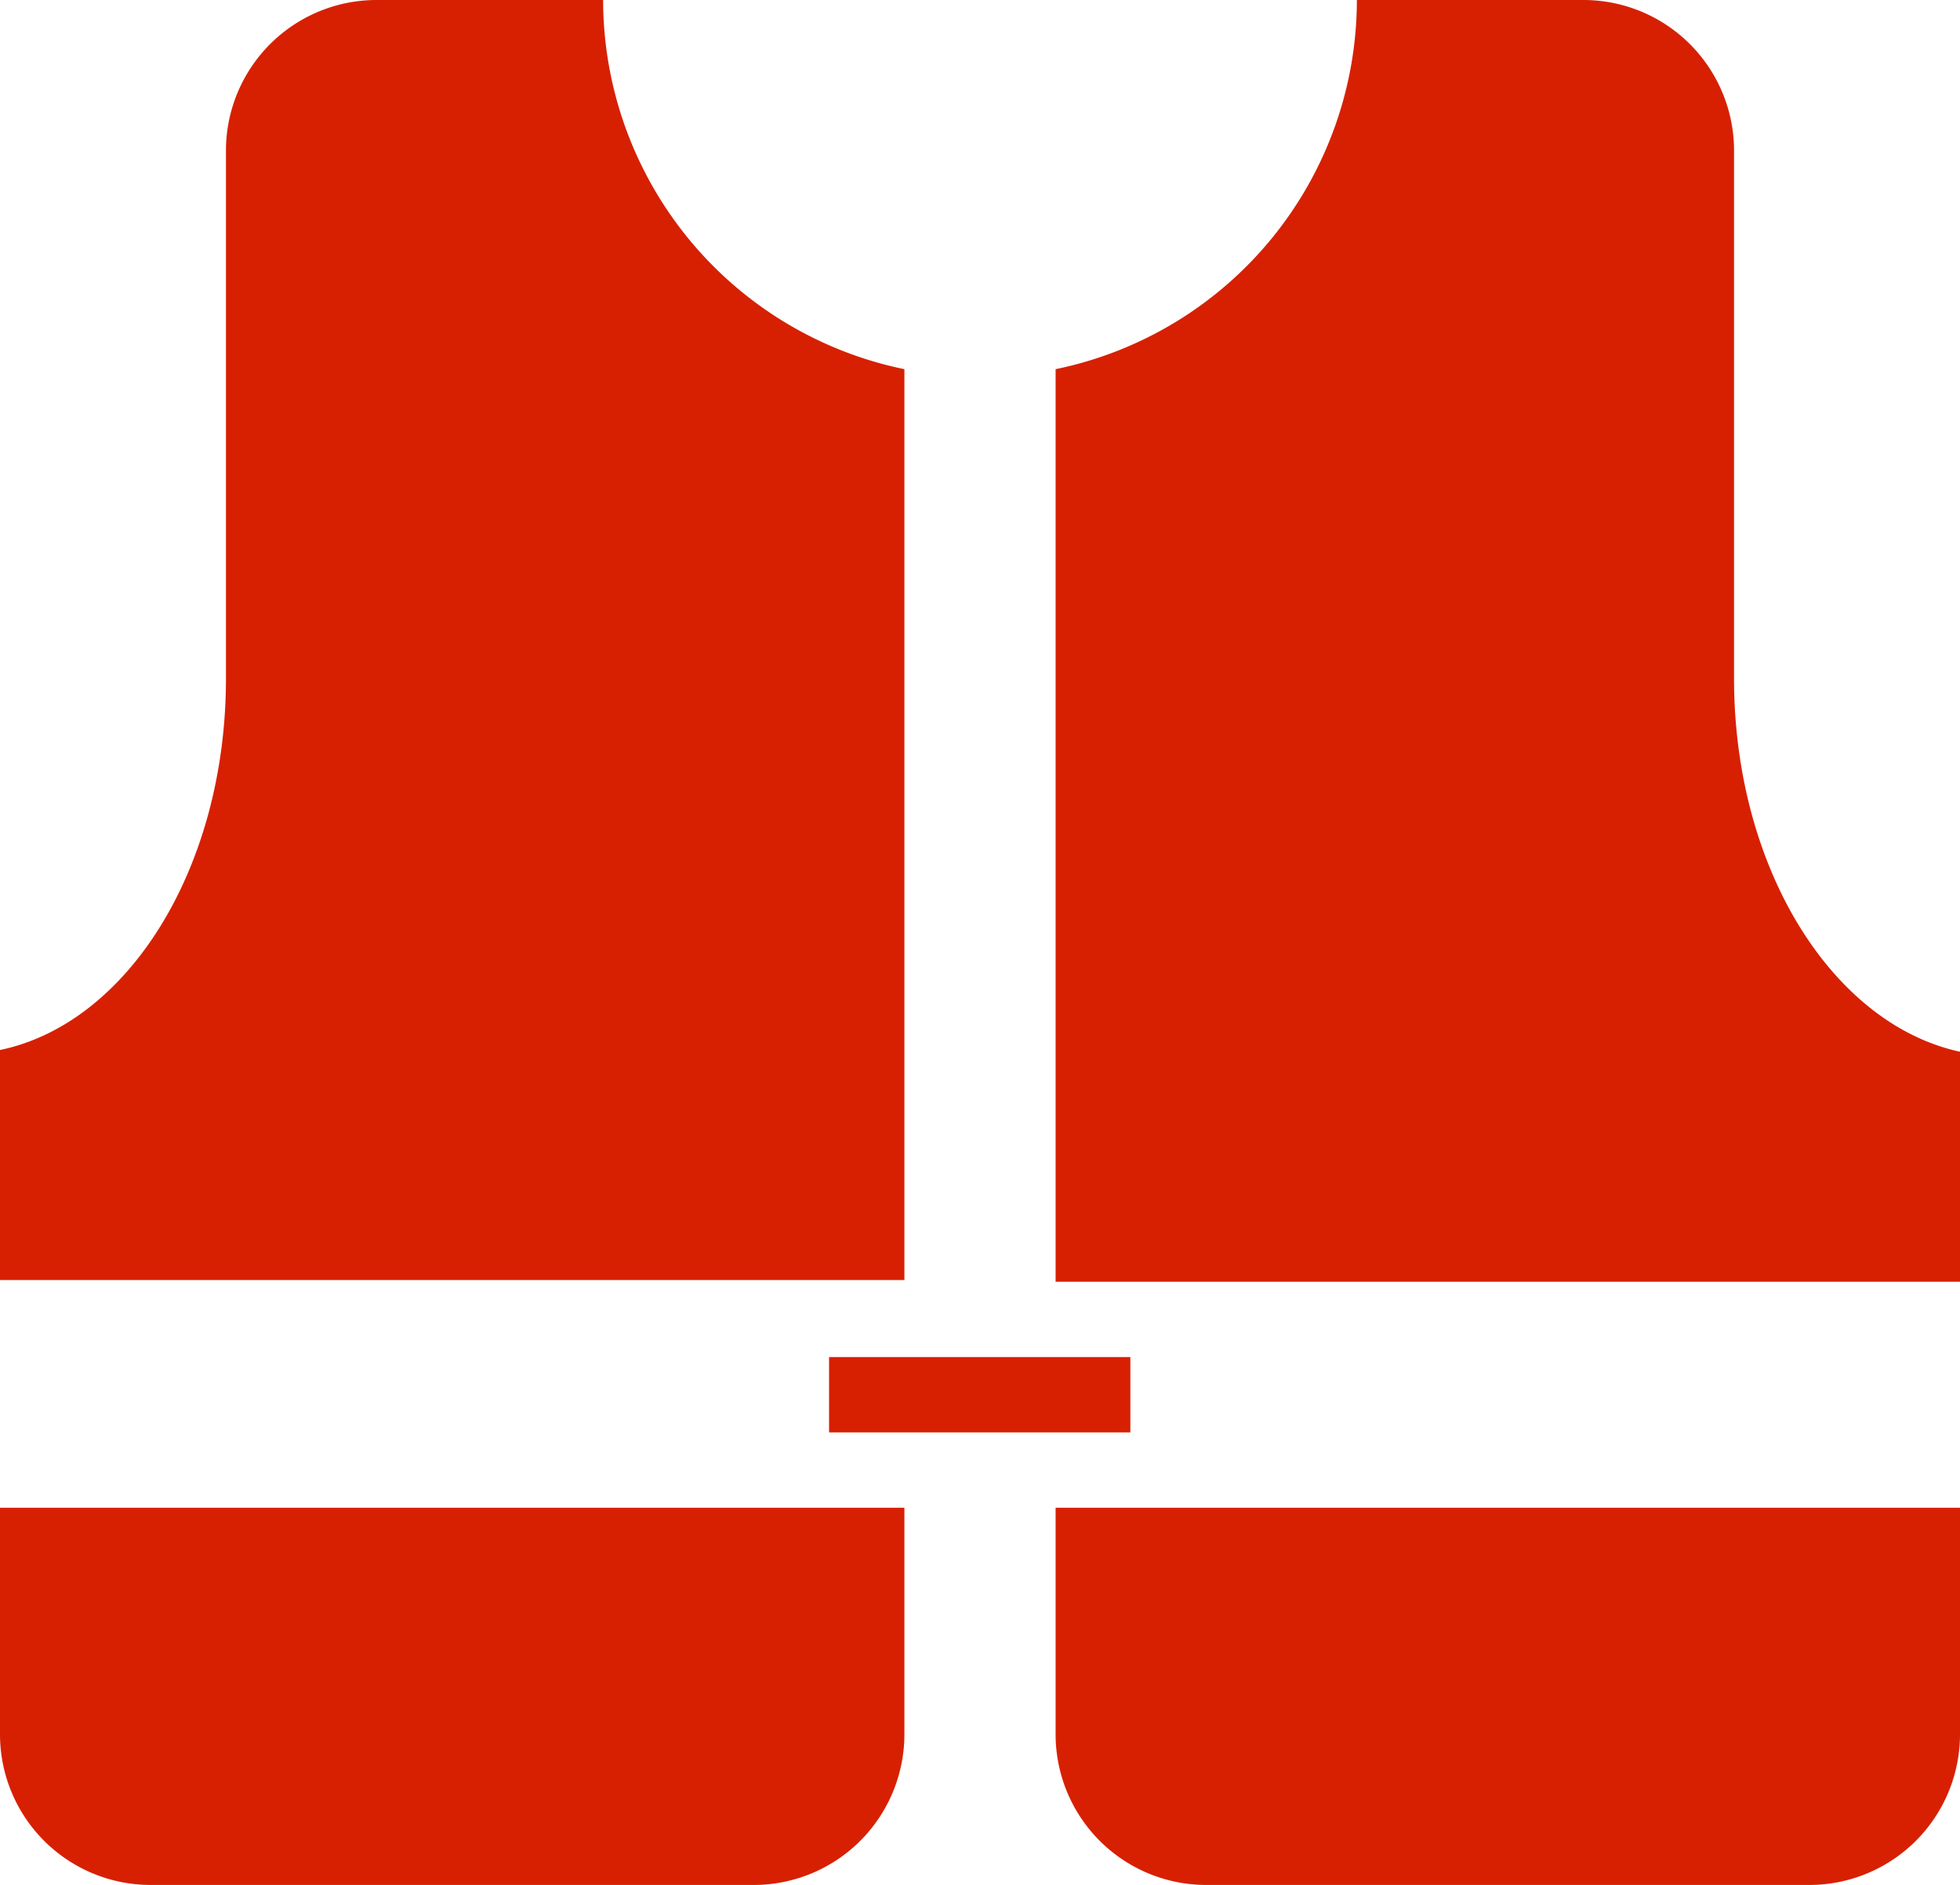 <svg xmlns="http://www.w3.org/2000/svg" viewBox="0 0 34.09 32.78"><defs><style>.cls-1{fill:#d72002;}</style></defs><title>icon_vest</title><g id="Layer_2" data-name="Layer 2"><g id="Bg"><path class="cls-1" d="M15.73,6.42A6.56,6.56,0,0,1,10.49,0H6.56A2.62,2.62,0,0,0,3.93,2.62V11.8h0c0,3.3-1.71,6-3.93,6.46v4H15.73Z"/><path class="cls-1" d="M0,30.16a2.62,2.62,0,0,0,2.62,2.62H13.11a2.62,2.62,0,0,0,2.62-2.62V26.22H0Z"/><path class="cls-1" d="M18.36,30.16A2.62,2.62,0,0,0,21,32.78H31.47a2.62,2.62,0,0,0,2.62-2.62V26.22H18.36Z"/><path class="cls-1" d="M30.16,11.8h0V2.62A2.62,2.62,0,0,0,27.54,0H23.6a6.56,6.56,0,0,1-5.24,6.42V22.29H34.09v-4C31.87,17.81,30.16,15.1,30.16,11.8Z"/><rect class="cls-1" x="14.42" y="23.6" width="5.24" height="1.31"/></g></g></svg>
